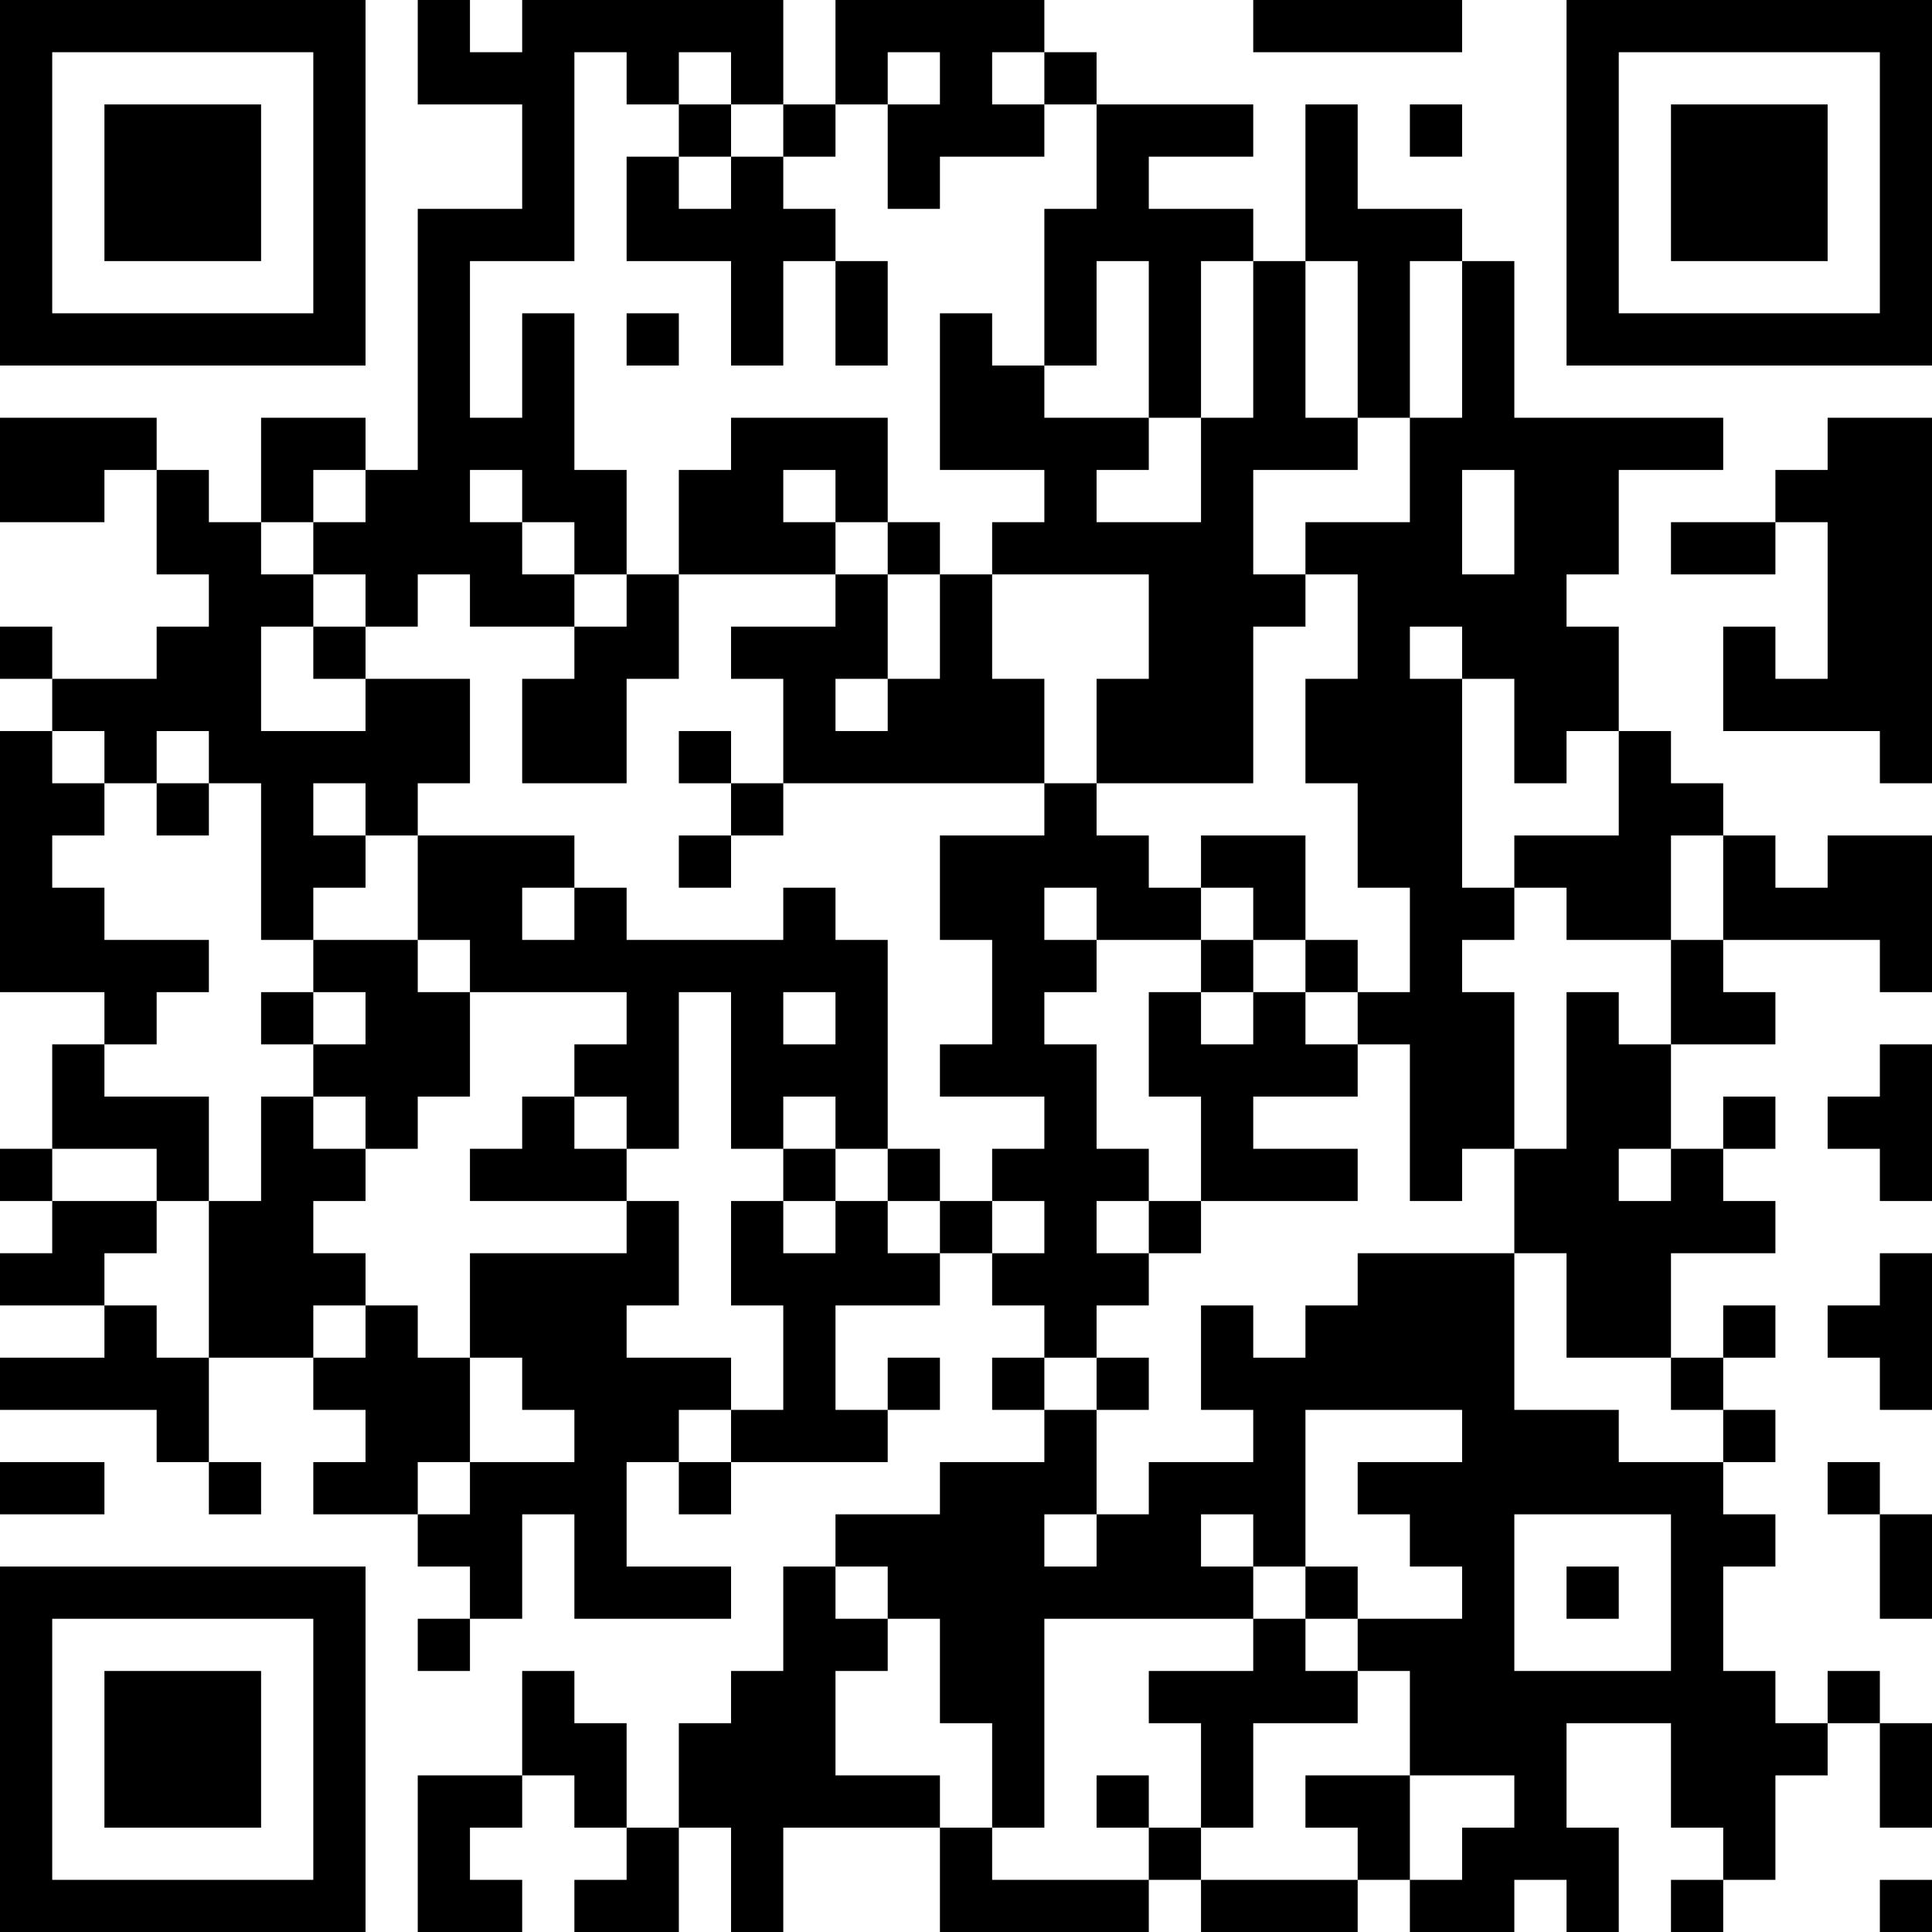 <?xml version="1.0" encoding="UTF-8"?>
<svg xmlns="http://www.w3.org/2000/svg" version="1.1" width="250" height="250" viewBox="0 0 250 250"><rect x="0" y="0" width="250" height="250" fill="#ffffff"/><g transform="scale(6.757)"><g transform="translate(0,0)"><path fill-rule="evenodd" d="M8 0L8 2L10 2L10 4L8 4L8 9L7 9L7 8L5 8L5 10L4 10L4 9L3 9L3 8L0 8L0 10L2 10L2 9L3 9L3 11L4 11L4 12L3 12L3 13L1 13L1 12L0 12L0 13L1 13L1 14L0 14L0 19L2 19L2 20L1 20L1 22L0 22L0 23L1 23L1 24L0 24L0 25L2 25L2 26L0 26L0 27L3 27L3 28L4 28L4 29L5 29L5 28L4 28L4 26L6 26L6 27L7 27L7 28L6 28L6 29L8 29L8 30L9 30L9 31L8 31L8 32L9 32L9 31L10 31L10 29L11 29L11 31L14 31L14 30L12 30L12 28L13 28L13 29L14 29L14 28L17 28L17 27L18 27L18 26L17 26L17 27L16 27L16 25L18 25L18 24L19 24L19 25L20 25L20 26L19 26L19 27L20 27L20 28L18 28L18 29L16 29L16 30L15 30L15 32L14 32L14 33L13 33L13 35L12 35L12 33L11 33L11 32L10 32L10 34L8 34L8 37L10 37L10 36L9 36L9 35L10 35L10 34L11 34L11 35L12 35L12 36L11 36L11 37L13 37L13 35L14 35L14 37L15 37L15 35L18 35L18 37L22 37L22 36L23 36L23 37L26 37L26 36L27 36L27 37L29 37L29 36L30 36L30 37L31 37L31 35L30 35L30 33L32 33L32 35L33 35L33 36L32 36L32 37L33 37L33 36L34 36L34 34L35 34L35 33L36 33L36 35L37 35L37 33L36 33L36 32L35 32L35 33L34 33L34 32L33 32L33 30L34 30L34 29L33 29L33 28L34 28L34 27L33 27L33 26L34 26L34 25L33 25L33 26L32 26L32 24L34 24L34 23L33 23L33 22L34 22L34 21L33 21L33 22L32 22L32 20L34 20L34 19L33 19L33 18L36 18L36 19L37 19L37 16L35 16L35 17L34 17L34 16L33 16L33 15L32 15L32 14L31 14L31 12L30 12L30 11L31 11L31 9L33 9L33 8L29 8L29 5L28 5L28 4L26 4L26 2L25 2L25 5L24 5L24 4L22 4L22 3L24 3L24 2L21 2L21 1L20 1L20 0L16 0L16 2L15 2L15 0L10 0L10 1L9 1L9 0ZM24 0L24 1L28 1L28 0ZM11 1L11 5L9 5L9 8L10 8L10 6L11 6L11 9L12 9L12 11L11 11L11 10L10 10L10 9L9 9L9 10L10 10L10 11L11 11L11 12L9 12L9 11L8 11L8 12L7 12L7 11L6 11L6 10L7 10L7 9L6 9L6 10L5 10L5 11L6 11L6 12L5 12L5 14L7 14L7 13L9 13L9 15L8 15L8 16L7 16L7 15L6 15L6 16L7 16L7 17L6 17L6 18L5 18L5 15L4 15L4 14L3 14L3 15L2 15L2 14L1 14L1 15L2 15L2 16L1 16L1 17L2 17L2 18L4 18L4 19L3 19L3 20L2 20L2 21L4 21L4 23L3 23L3 22L1 22L1 23L3 23L3 24L2 24L2 25L3 25L3 26L4 26L4 23L5 23L5 21L6 21L6 22L7 22L7 23L6 23L6 24L7 24L7 25L6 25L6 26L7 26L7 25L8 25L8 26L9 26L9 28L8 28L8 29L9 29L9 28L11 28L11 27L10 27L10 26L9 26L9 24L12 24L12 23L13 23L13 25L12 25L12 26L14 26L14 27L13 27L13 28L14 28L14 27L15 27L15 25L14 25L14 23L15 23L15 24L16 24L16 23L17 23L17 24L18 24L18 23L19 23L19 24L20 24L20 23L19 23L19 22L20 22L20 21L18 21L18 20L19 20L19 18L18 18L18 16L20 16L20 15L21 15L21 16L22 16L22 17L23 17L23 18L21 18L21 17L20 17L20 18L21 18L21 19L20 19L20 20L21 20L21 22L22 22L22 23L21 23L21 24L22 24L22 25L21 25L21 26L20 26L20 27L21 27L21 29L20 29L20 30L21 30L21 29L22 29L22 28L24 28L24 27L23 27L23 25L24 25L24 26L25 26L25 25L26 25L26 24L29 24L29 27L31 27L31 28L33 28L33 27L32 27L32 26L30 26L30 24L29 24L29 22L30 22L30 19L31 19L31 20L32 20L32 18L33 18L33 16L32 16L32 18L30 18L30 17L29 17L29 16L31 16L31 14L30 14L30 15L29 15L29 13L28 13L28 12L27 12L27 13L28 13L28 17L29 17L29 18L28 18L28 19L29 19L29 22L28 22L28 23L27 23L27 20L26 20L26 19L27 19L27 17L26 17L26 15L25 15L25 13L26 13L26 11L25 11L25 10L27 10L27 8L28 8L28 5L27 5L27 8L26 8L26 5L25 5L25 8L26 8L26 9L24 9L24 11L25 11L25 12L24 12L24 15L21 15L21 13L22 13L22 11L19 11L19 10L20 10L20 9L18 9L18 6L19 6L19 7L20 7L20 8L22 8L22 9L21 9L21 10L23 10L23 8L24 8L24 5L23 5L23 8L22 8L22 5L21 5L21 7L20 7L20 4L21 4L21 2L20 2L20 1L19 1L19 2L20 2L20 3L18 3L18 4L17 4L17 2L18 2L18 1L17 1L17 2L16 2L16 3L15 3L15 2L14 2L14 1L13 1L13 2L12 2L12 1ZM13 2L13 3L12 3L12 5L14 5L14 7L15 7L15 5L16 5L16 7L17 7L17 5L16 5L16 4L15 4L15 3L14 3L14 2ZM27 2L27 3L28 3L28 2ZM13 3L13 4L14 4L14 3ZM12 6L12 7L13 7L13 6ZM14 8L14 9L13 9L13 11L12 11L12 12L11 12L11 13L10 13L10 15L12 15L12 13L13 13L13 11L16 11L16 12L14 12L14 13L15 13L15 15L14 15L14 14L13 14L13 15L14 15L14 16L13 16L13 17L14 17L14 16L15 16L15 15L20 15L20 13L19 13L19 11L18 11L18 10L17 10L17 8ZM35 8L35 9L34 9L34 10L32 10L32 11L34 11L34 10L35 10L35 13L34 13L34 12L33 12L33 14L36 14L36 15L37 15L37 8ZM15 9L15 10L16 10L16 11L17 11L17 13L16 13L16 14L17 14L17 13L18 13L18 11L17 11L17 10L16 10L16 9ZM28 9L28 11L29 11L29 9ZM6 12L6 13L7 13L7 12ZM3 15L3 16L4 16L4 15ZM8 16L8 18L6 18L6 19L5 19L5 20L6 20L6 21L7 21L7 22L8 22L8 21L9 21L9 19L12 19L12 20L11 20L11 21L10 21L10 22L9 22L9 23L12 23L12 22L13 22L13 19L14 19L14 22L15 22L15 23L16 23L16 22L17 22L17 23L18 23L18 22L17 22L17 18L16 18L16 17L15 17L15 18L12 18L12 17L11 17L11 16ZM23 16L23 17L24 17L24 18L23 18L23 19L22 19L22 21L23 21L23 23L22 23L22 24L23 24L23 23L26 23L26 22L24 22L24 21L26 21L26 20L25 20L25 19L26 19L26 18L25 18L25 16ZM10 17L10 18L11 18L11 17ZM8 18L8 19L9 19L9 18ZM24 18L24 19L23 19L23 20L24 20L24 19L25 19L25 18ZM6 19L6 20L7 20L7 19ZM15 19L15 20L16 20L16 19ZM36 20L36 21L35 21L35 22L36 22L36 23L37 23L37 20ZM11 21L11 22L12 22L12 21ZM15 21L15 22L16 22L16 21ZM31 22L31 23L32 23L32 22ZM36 24L36 25L35 25L35 26L36 26L36 27L37 27L37 24ZM21 26L21 27L22 27L22 26ZM25 27L25 30L24 30L24 29L23 29L23 30L24 30L24 31L20 31L20 35L19 35L19 33L18 33L18 31L17 31L17 30L16 30L16 31L17 31L17 32L16 32L16 34L18 34L18 35L19 35L19 36L22 36L22 35L23 35L23 36L26 36L26 35L25 35L25 34L27 34L27 36L28 36L28 35L29 35L29 34L27 34L27 32L26 32L26 31L28 31L28 30L27 30L27 29L26 29L26 28L28 28L28 27ZM0 28L0 29L2 29L2 28ZM35 28L35 29L36 29L36 31L37 31L37 29L36 29L36 28ZM29 29L29 32L32 32L32 29ZM25 30L25 31L24 31L24 32L22 32L22 33L23 33L23 35L24 35L24 33L26 33L26 32L25 32L25 31L26 31L26 30ZM30 30L30 31L31 31L31 30ZM21 34L21 35L22 35L22 34ZM36 36L36 37L37 37L37 36ZM0 0L0 7L7 7L7 0ZM1 1L1 6L6 6L6 1ZM2 2L2 5L5 5L5 2ZM30 0L30 7L37 7L37 0ZM31 1L31 6L36 6L36 1ZM32 2L32 5L35 5L35 2ZM0 30L0 37L7 37L7 30ZM1 31L1 36L6 36L6 31ZM2 32L2 35L5 35L5 32Z" fill="#000000"/></g></g></svg>
